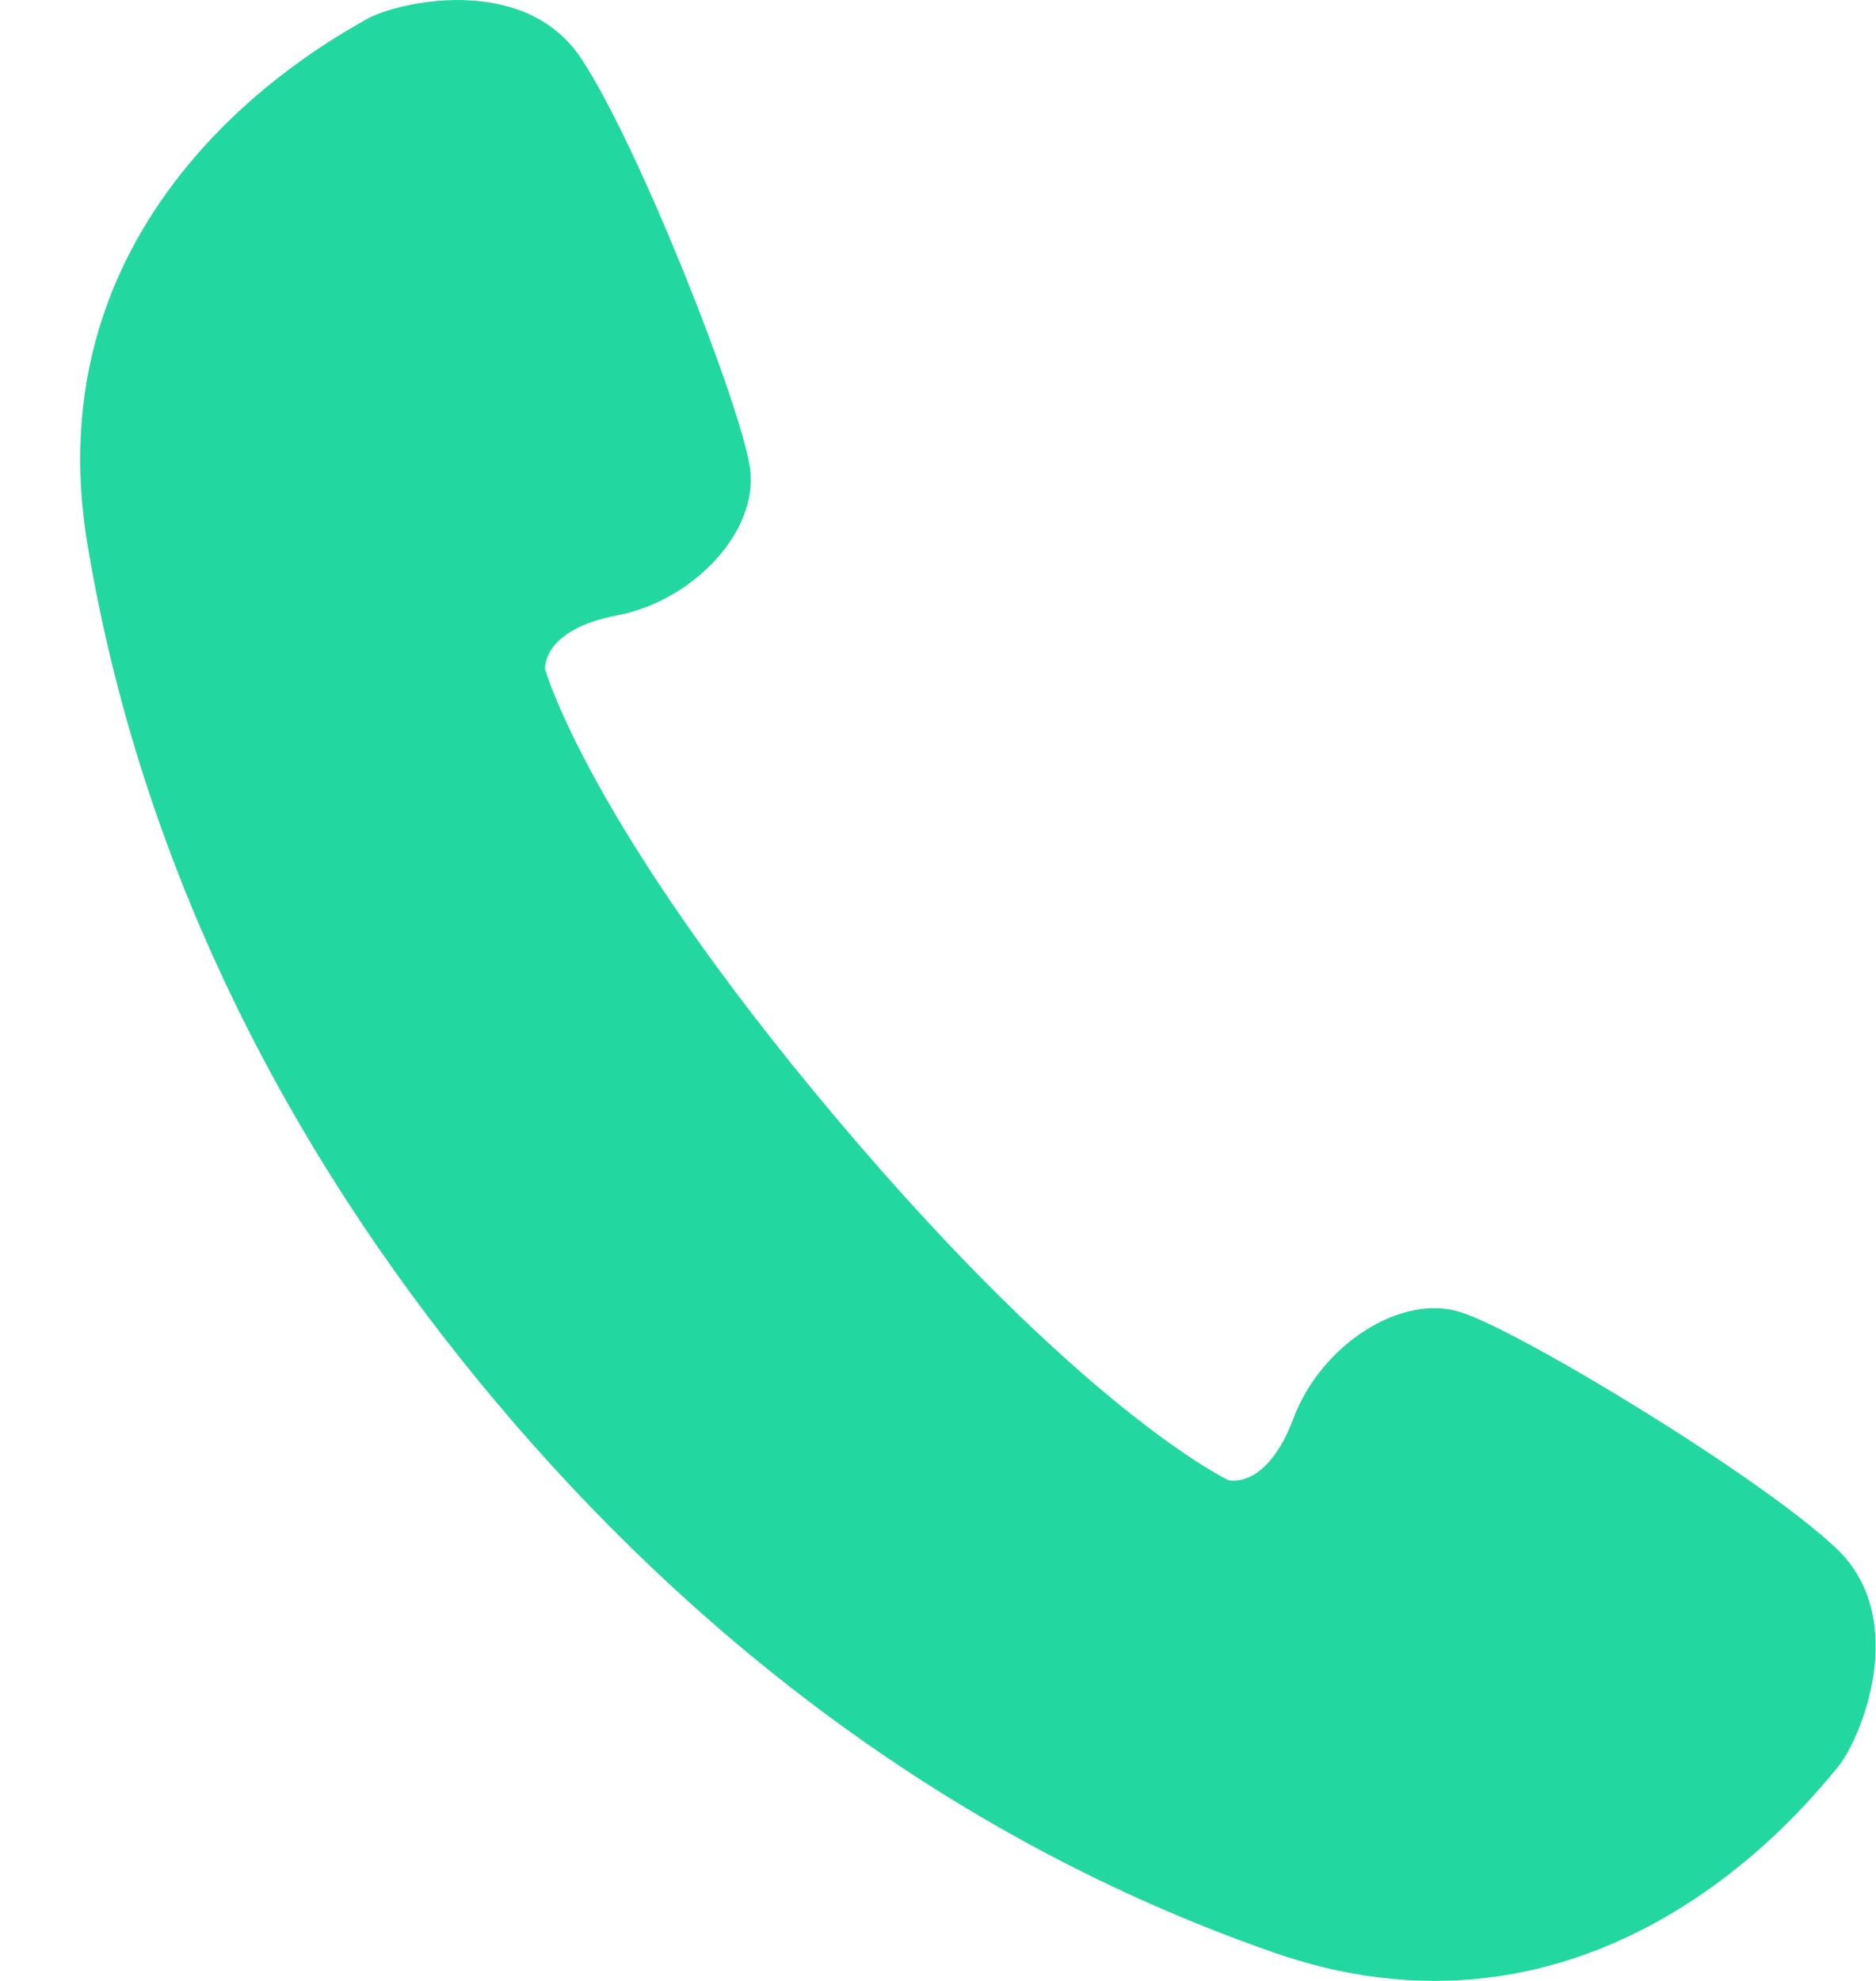 <svg width="18" height="19" viewBox="0 0 18 19" fill="none" xmlns="http://www.w3.org/2000/svg">
<path d="M17.623 14.855C16.905 14.172 14.601 12.775 14.019 12.587C13.438 12.398 12.671 12.909 12.411 13.603C12.151 14.297 11.786 14.197 11.786 14.197C11.786 14.197 10.404 13.549 8.019 10.719C5.634 7.89 5.23 6.418 5.23 6.418C5.23 6.418 5.193 6.041 5.922 5.902C6.65 5.764 7.284 5.094 7.196 4.489C7.109 3.884 6.123 1.377 5.571 0.553C5.018 -0.269 3.785 0.023 3.505 0.191C3.224 0.359 0.285 1.887 0.839 5.219C1.393 8.551 2.964 11.316 4.769 13.458C6.574 15.6 9.032 17.618 12.223 18.728C15.412 19.839 17.416 17.202 17.63 16.953C17.843 16.706 18.34 15.54 17.623 14.855Z" fill="#23D7A1"/>
</svg>
